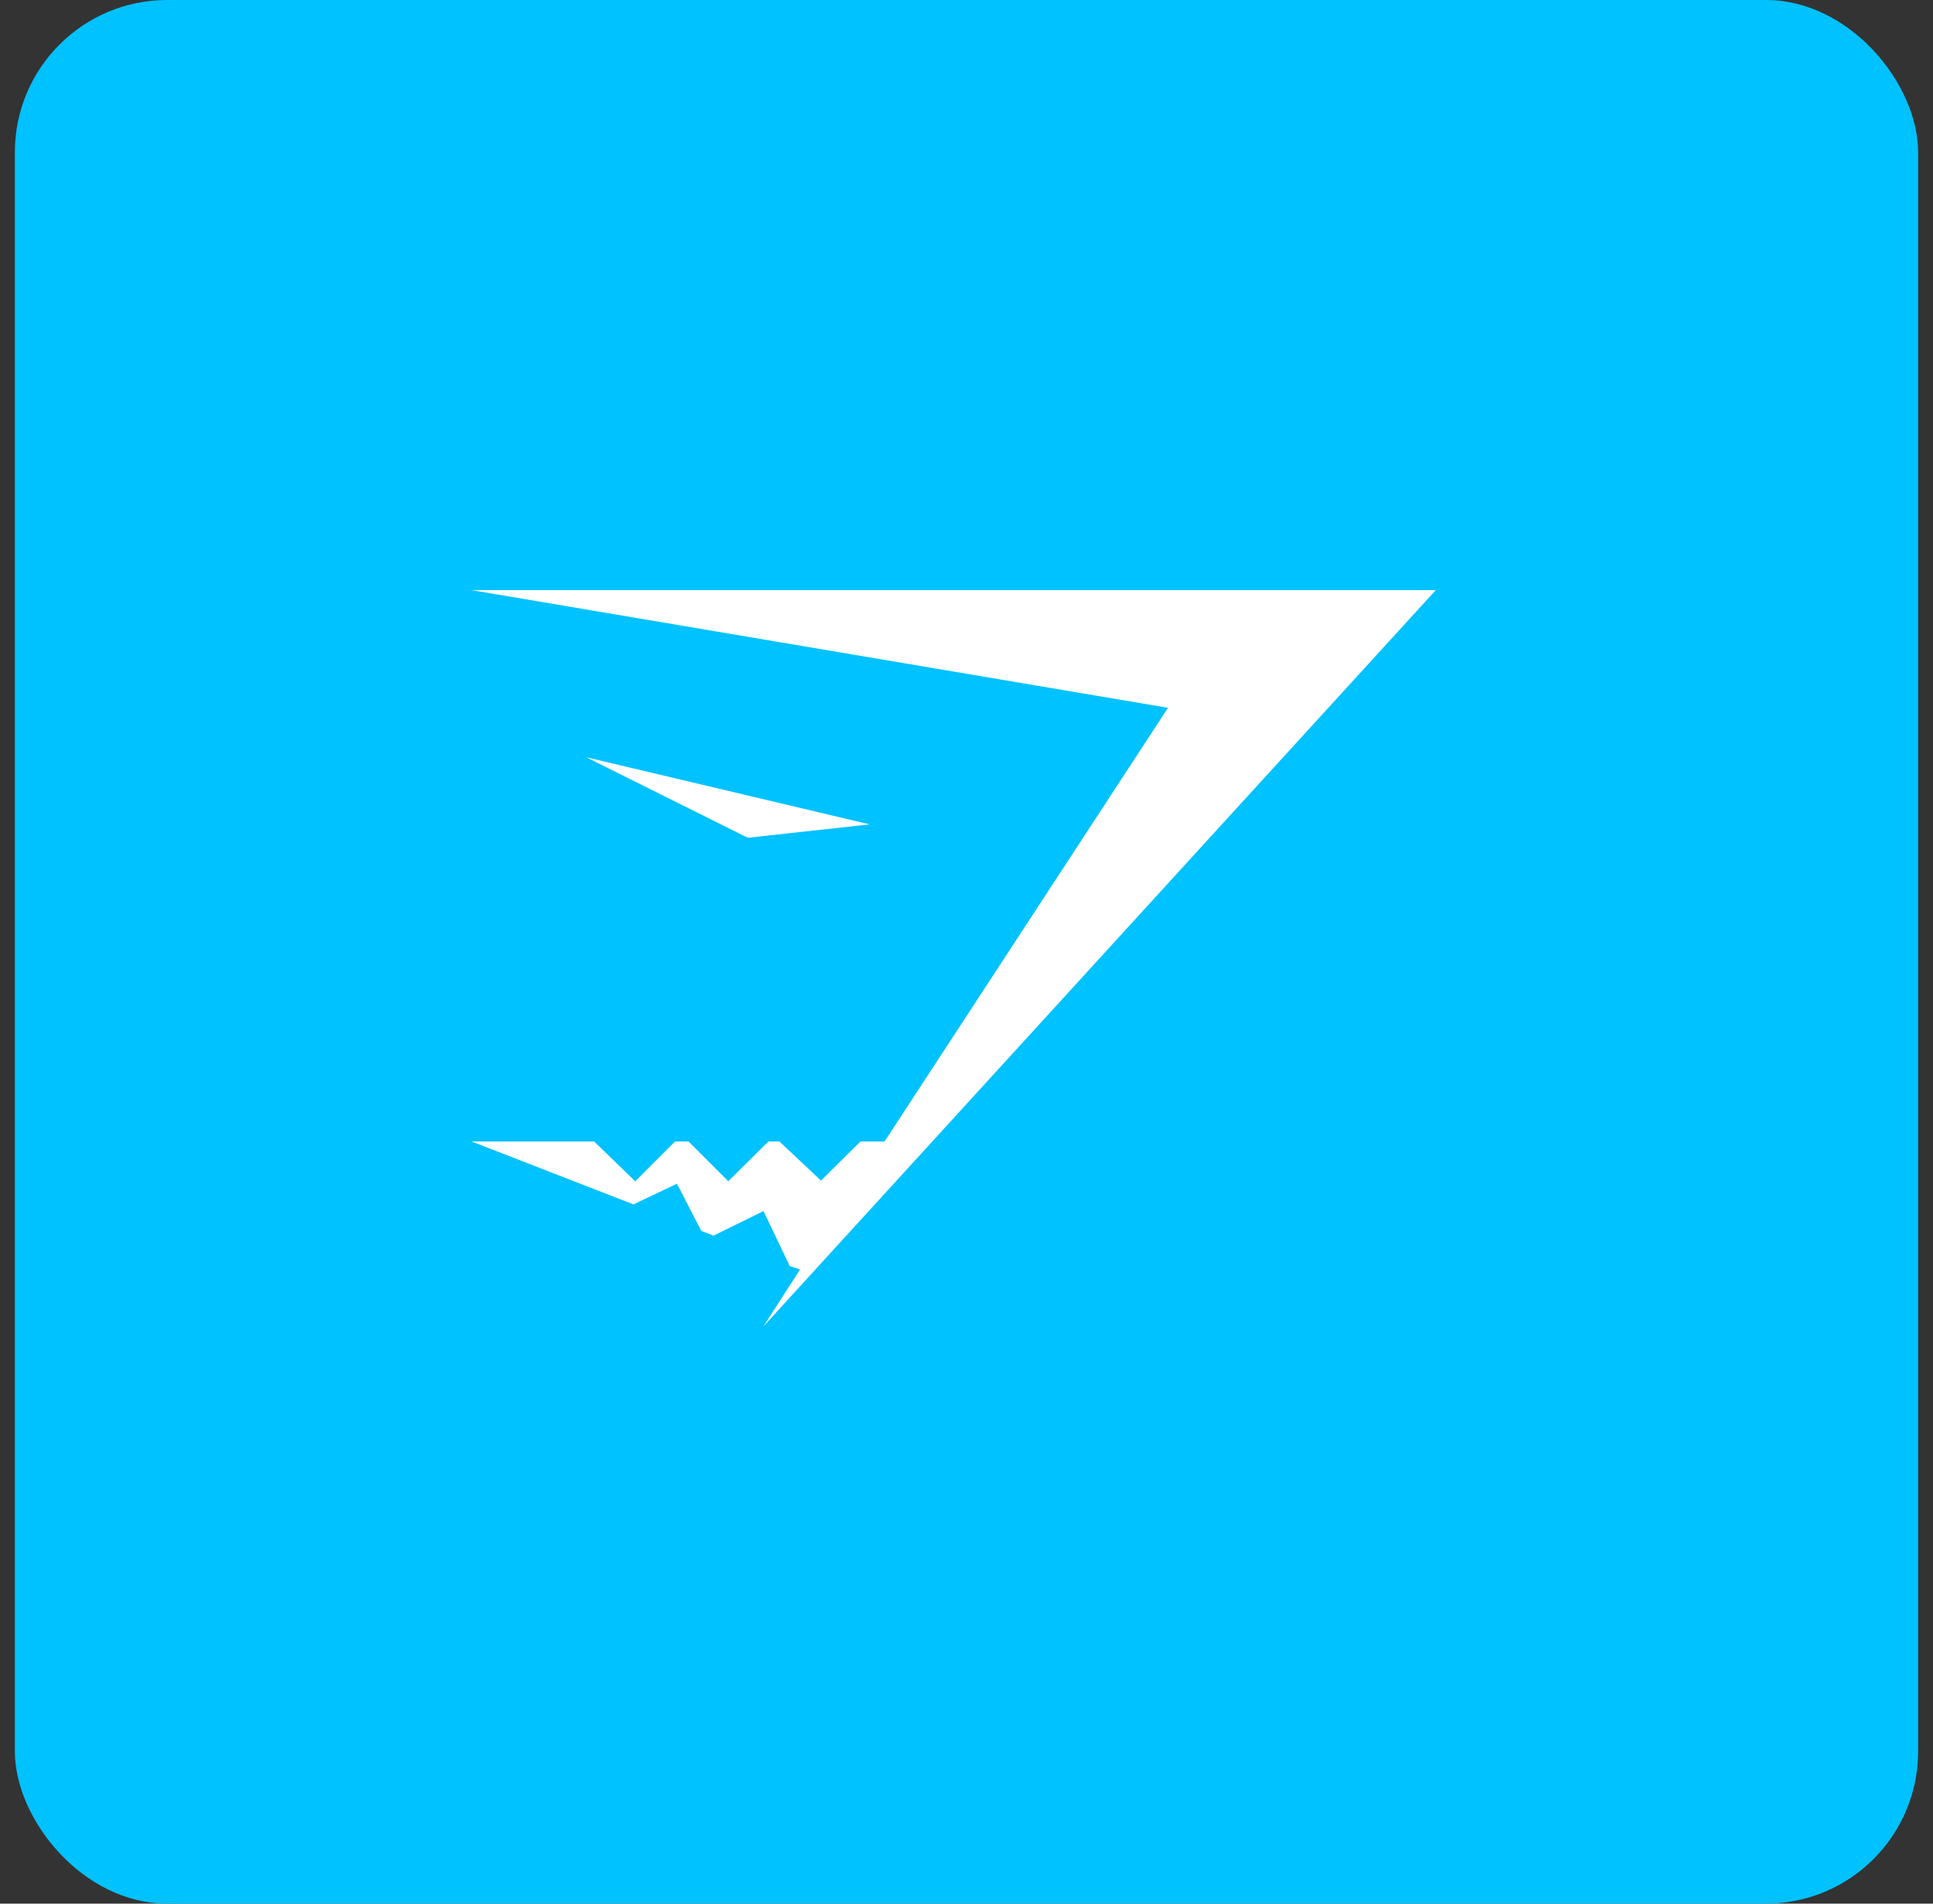 <svg viewBox="0 0 65 64" fill="none" xmlns="http://www.w3.org/2000/svg">
<rect x="0" y="0" width="65" height="64" fill="#333333" stroke="none"/>
<g clip-path="url(#clip0_1968_76633)">
<rect x="0.5" width="64" height="64" rx="5.12" fill="#00C2FF"/>
<g clip-path="url(#clip1_1968_76633)">
<path fill-rule="evenodd" clip-rule="evenodd" d="M15.859 19.84L39.276 23.796L29.745 38.376H28.934L27.607 39.691L26.209 38.376H25.838L24.49 39.713L23.153 38.376H22.7L21.36 39.715L19.978 38.376H15.859L21.299 40.491L22.763 39.797L23.584 41.385L23.995 41.542L25.674 40.715L26.555 42.563L26.902 42.68L25.67 44.595L48.28 19.84H15.859V19.84Z" fill="white"/>
<path fill-rule="evenodd" clip-rule="evenodd" d="M19.711 25.458L29.245 27.716L25.145 28.165L19.711 25.458V25.458Z" fill="white"/>
</g>
</g>
<defs>
<clipPath id="clip0_1968_76633">
<rect x="0.5" width="64" height="64" rx="5.12" fill="white"/>
</clipPath>
<clipPath id="clip1_1968_76633">
<rect width="32.64" height="24.96" fill="white" transform="translate(15.859 19.84)"/>
</clipPath>
</defs>
</svg>

